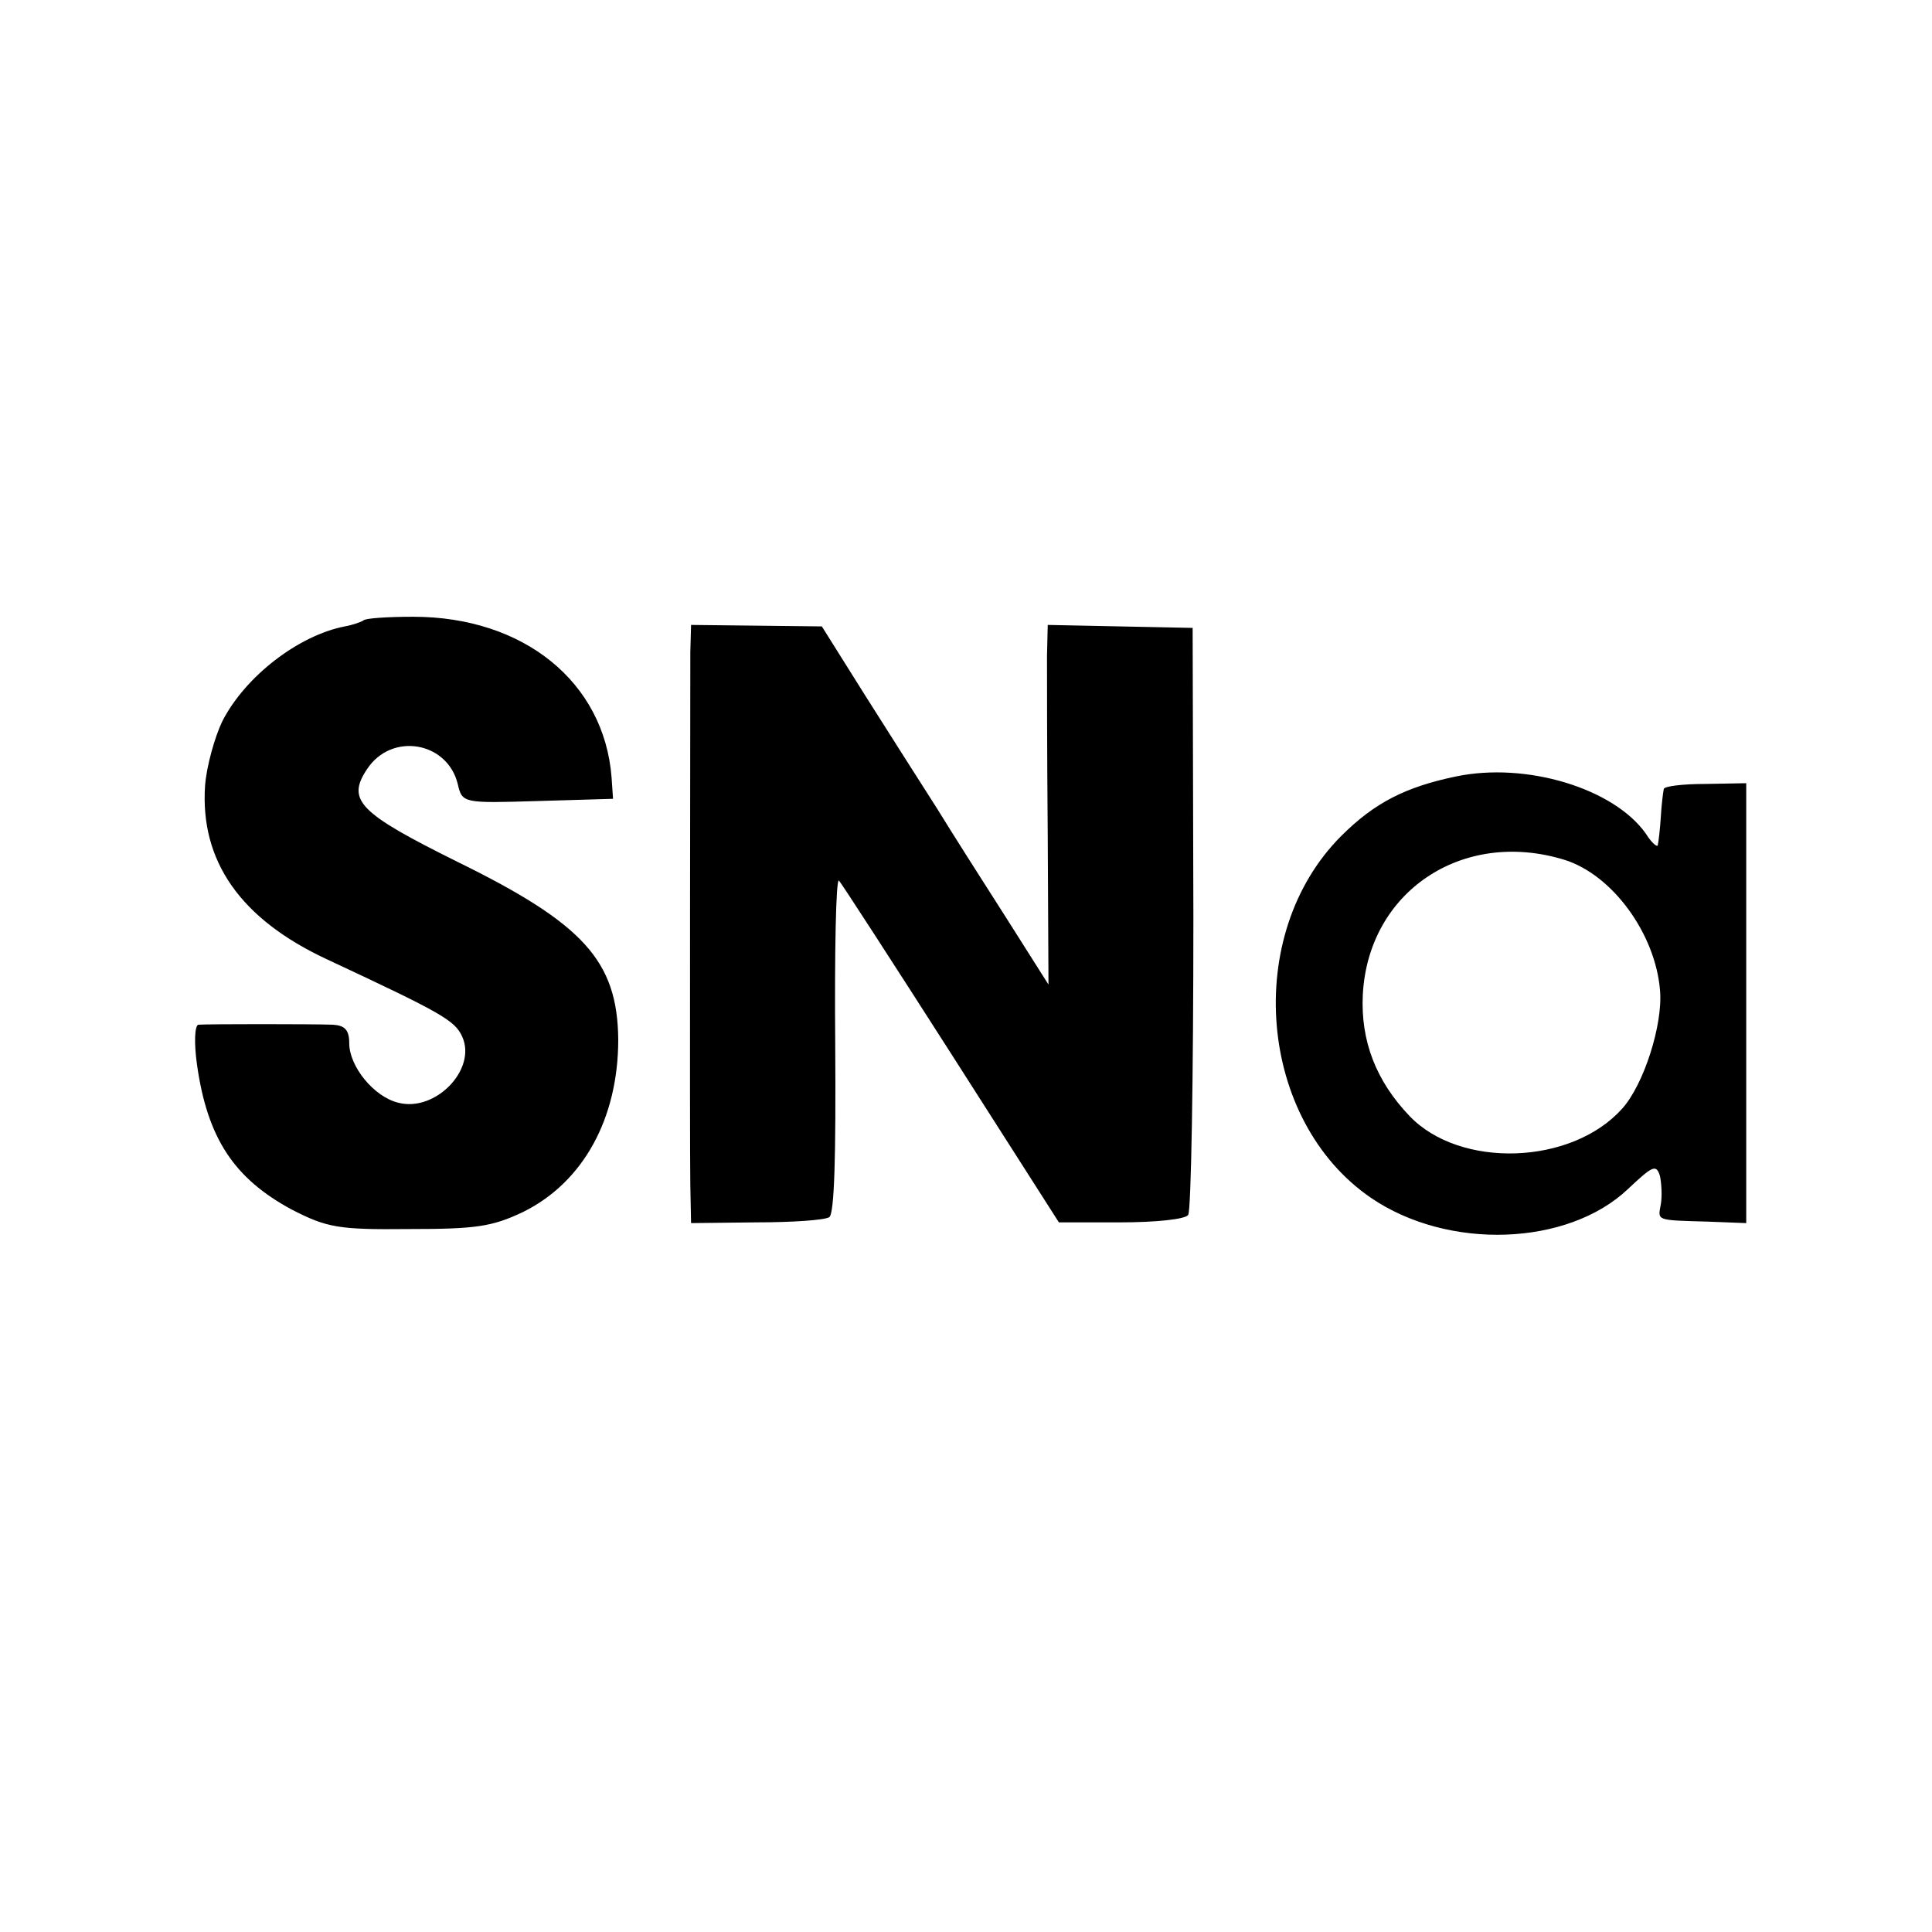 <svg version="1" xmlns="http://www.w3.org/2000/svg" width="346.667" height="346.667" viewBox="0 0 260 260"><path d="M48.9 83.5c-.3.2-1.4.6-2.5.8C40.2 85.5 33 91 29.9 97.1c-1 2.1-2.1 6-2.3 8.6-.7 10.2 4.8 18 16.4 23.4 15.4 7.2 17.2 8.2 18.2 10.4 2 4.4-3.6 10.2-8.6 8.9-3.3-.8-6.6-4.9-6.6-8 0-1.8-.6-2.4-2.2-2.5-2.7-.1-16.9-.1-18.1 0-.5.1-.6 2.4-.2 5.3 1.4 10 5 15.4 12.8 19.6 4.7 2.4 6.2 2.7 15.7 2.6 9 0 11.2-.3 15.4-2.3 8.1-4 12.8-12.6 12.8-23.2-.1-10.6-4.7-15.6-21.6-23.9-13.3-6.6-15-8.3-12.2-12.5 3.3-5 10.8-3.7 12.2 2 .6 2.6.7 2.6 10.8 2.3l10.1-.3-.2-2.9C81.3 91.8 70.5 83 55.6 83c-3.4 0-6.5.2-6.7.5zM92.9 87.8c0 5.8-.1 66.1 0 71.7l.1 5.1 8.8-.1c4.8 0 9.2-.3 9.8-.7.7-.5.9-8.3.8-23.3-.1-12.4.1-22.3.5-22 .3.3 7.1 10.8 15.1 23.3l14.5 22.7h8.3c4.6 0 8.7-.4 9.1-1 .4-.5.7-18.6.7-40l-.1-39-9.8-.2-9.7-.2-.1 4.2c0 2.3 0 13.2.1 24.2l.1 20-5.7-9c-3.2-5-7.4-11.6-9.3-14.7-2-3.1-6.3-9.9-9.6-15.1l-5.9-9.4-8.8-.1-8.8-.1-.1 3.7zM195.9 104.5c-6.7 1.4-10.9 3.5-15.4 8-13.3 13.3-11.2 38.3 4 48.7 10.4 7.1 26.5 6.5 34.6-1.2 3.3-3.1 3.8-3.4 4.3-1.7.2 1 .3 2.7.1 3.8-.4 2.2-.7 2.1 6.3 2.3l5.2.2v-59.2l-5.5.1c-3 0-5.6.3-5.6.7-.1.5-.3 2.1-.4 3.8-.1 1.6-.3 3.3-.4 3.7 0 .4-.8-.2-1.6-1.5-4.3-6.1-16.1-9.7-25.6-7.7zm14.6 11.2c6.5 2 12.3 10 12.9 17.6.4 4.6-2.2 12.7-5.1 15.9-6.8 7.6-21.8 8.1-28.6 1-4.5-4.7-6.6-10.1-6.3-16.3.7-13.9 13.4-22.4 27.1-18.2z"/></svg>